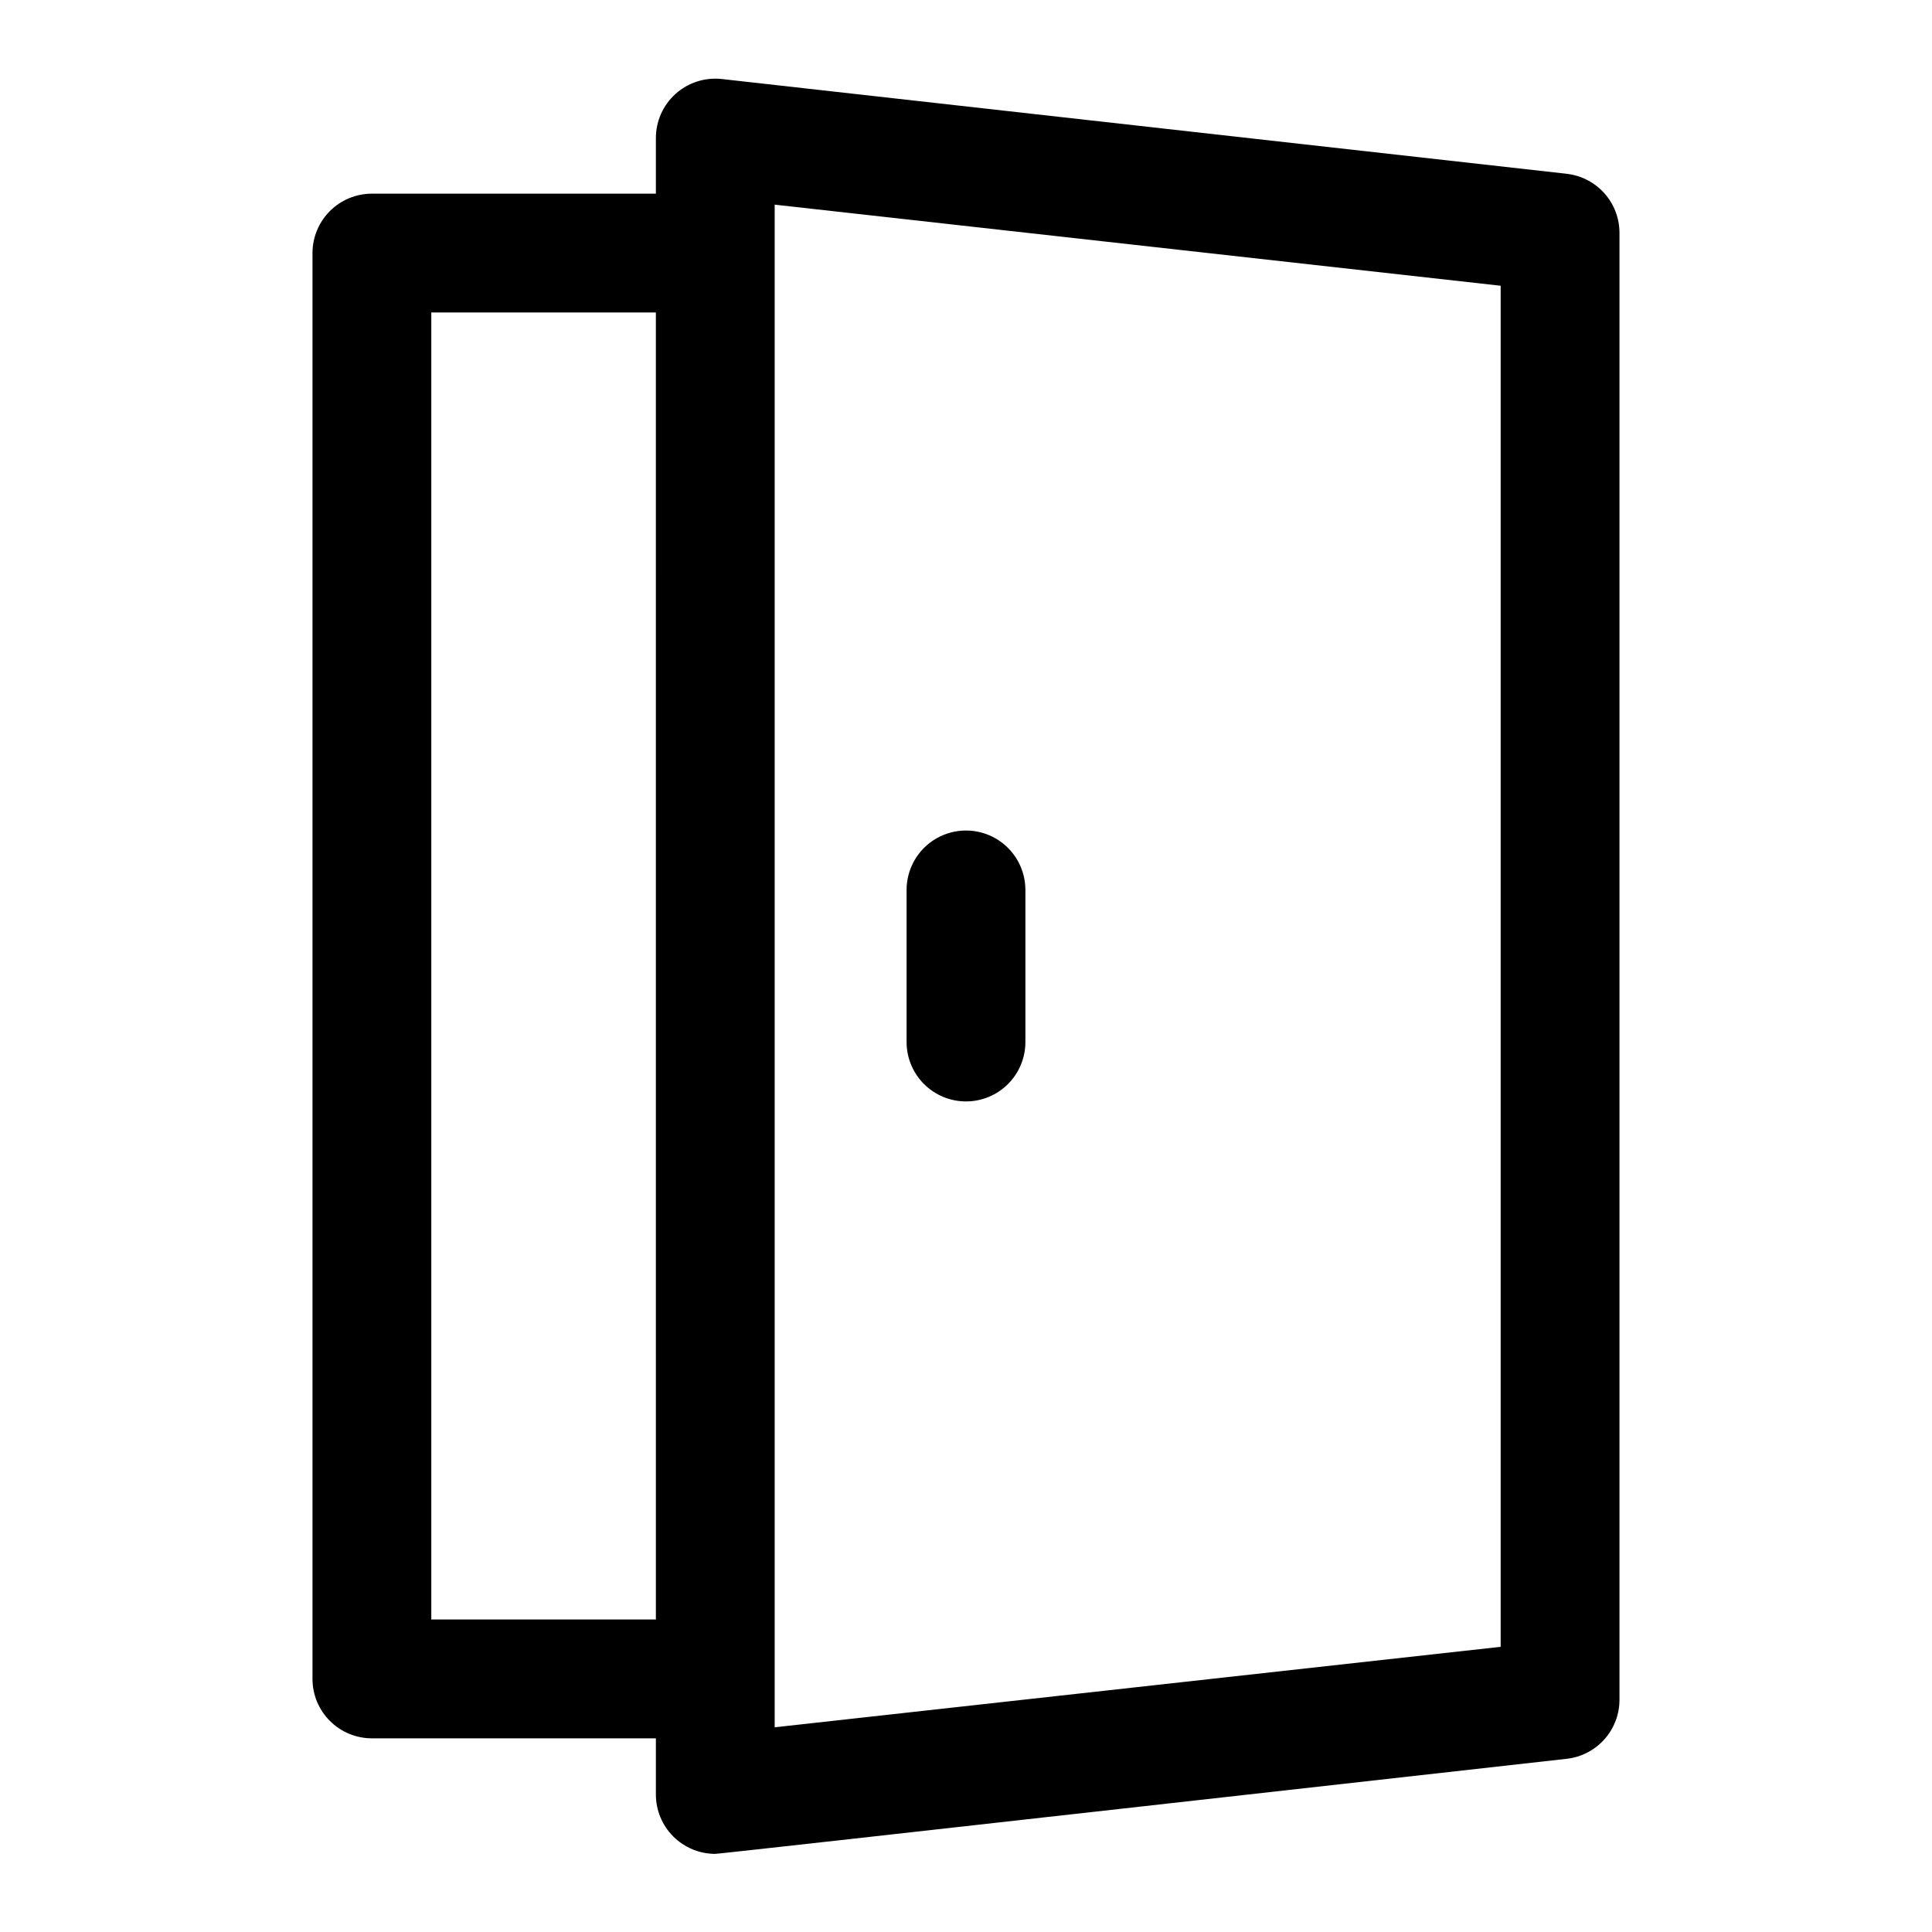 <?xml version="1.0" encoding="UTF-8"?>
<!-- Uploaded to: ICON Repo, www.iconrepo.com, Generator: ICON Repo Mixer Tools -->
<svg fill="#000000" width="800px" height="800px" version="1.1" viewBox="144 144 512 512" xmlns="http://www.w3.org/2000/svg">
 <g>
  <path d="m559.17 190.05-223.88-25.109c-4.465-0.496-8.93 0.941-12.27 3.949-3.34 3.008-5.231 7.301-5.203 11.793v14.641h-75.258c-4.176 0-8.18 1.66-11.133 4.613s-4.613 6.957-4.613 11.133v377.86c0 4.176 1.66 8.18 4.613 11.133s6.957 4.613 11.133 4.613h75.258v14.879c0 4.176 1.656 8.18 4.609 11.133 2.953 2.949 6.957 4.609 11.133 4.609 1.574 0 223.88-25.031 225.61-25.191 3.867-0.426 7.441-2.273 10.027-5.18 2.59-2.906 4.008-6.672 3.984-10.562v-388.72c-0.016-3.863-1.453-7.59-4.035-10.461-2.586-2.875-6.137-4.699-9.977-5.125zm-300.87 383.13v-346.37h59.512l0.004 346.37zm283.39 7.242-192.39 21.332v-403.52l192.39 21.492z"/>
  <path d="m400 435.89c4.176 0 8.18-1.66 11.133-4.609 2.949-2.953 4.609-6.957 4.609-11.133v-40.305c0-5.625-3-10.824-7.871-13.637s-10.875-2.812-15.746 0-7.871 8.012-7.871 13.637v40.305c0 4.176 1.66 8.18 4.613 11.133 2.953 2.949 6.957 4.609 11.133 4.609z"/>
 </g>
</svg>